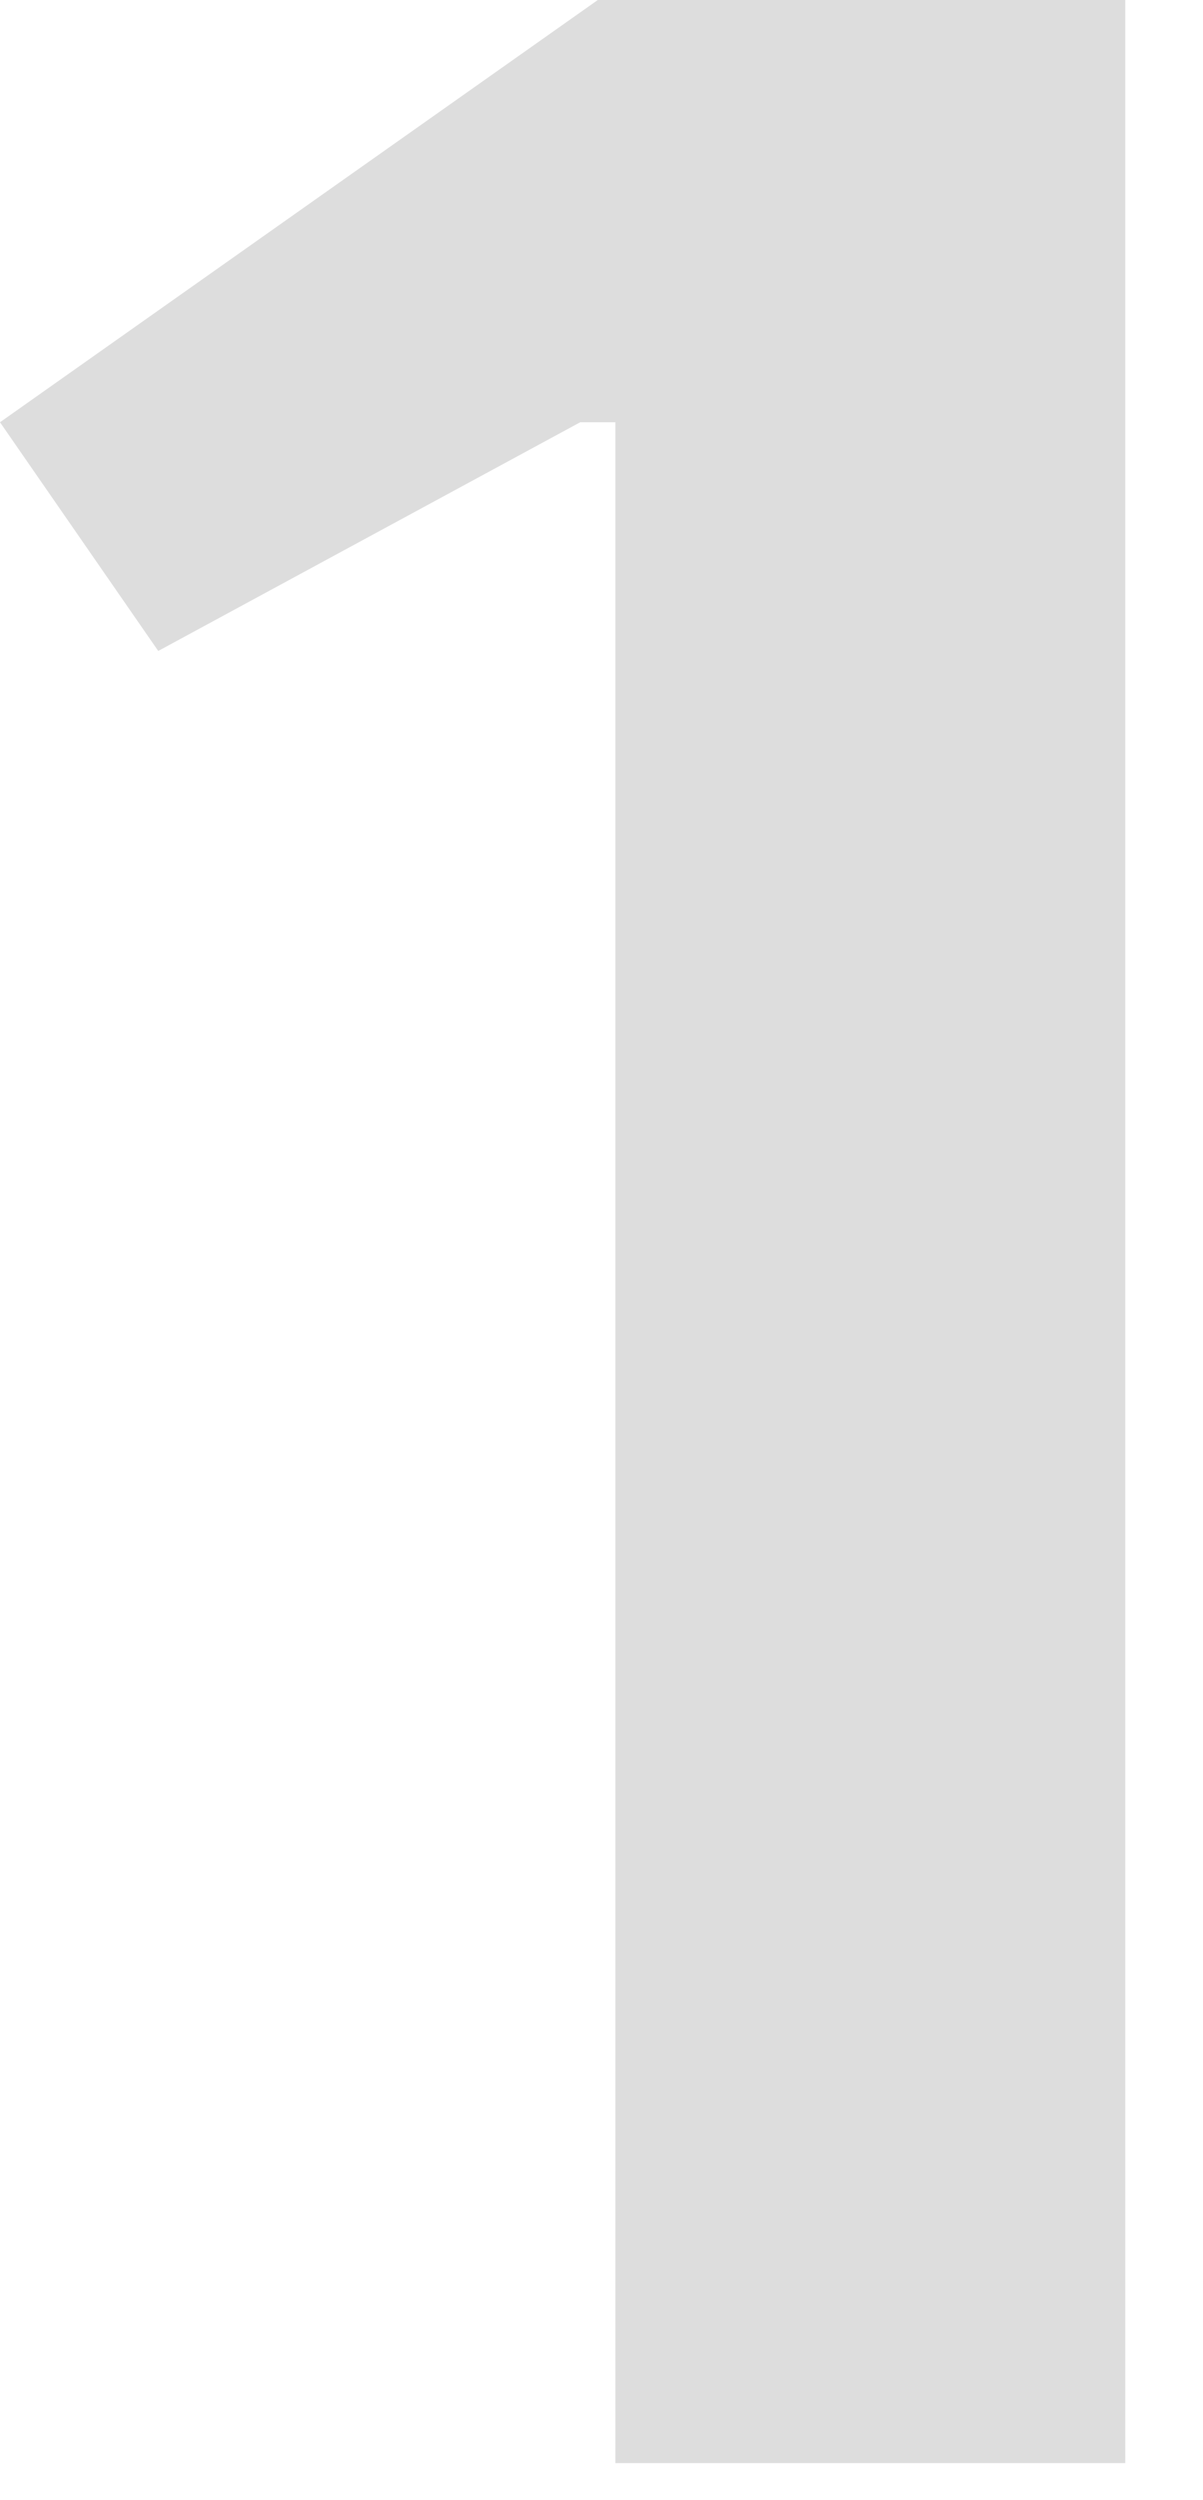 <?xml version="1.0" encoding="UTF-8"?> <svg xmlns="http://www.w3.org/2000/svg" width="13" height="27" viewBox="0 0 13 27" fill="none"><path d="M12.16 4.29153e-06V26.6H6.65V4.56H6.27L1.71 7.03L0 4.56L6.46 4.29153e-06H12.16Z" fill="#DDDDDD"></path></svg> 